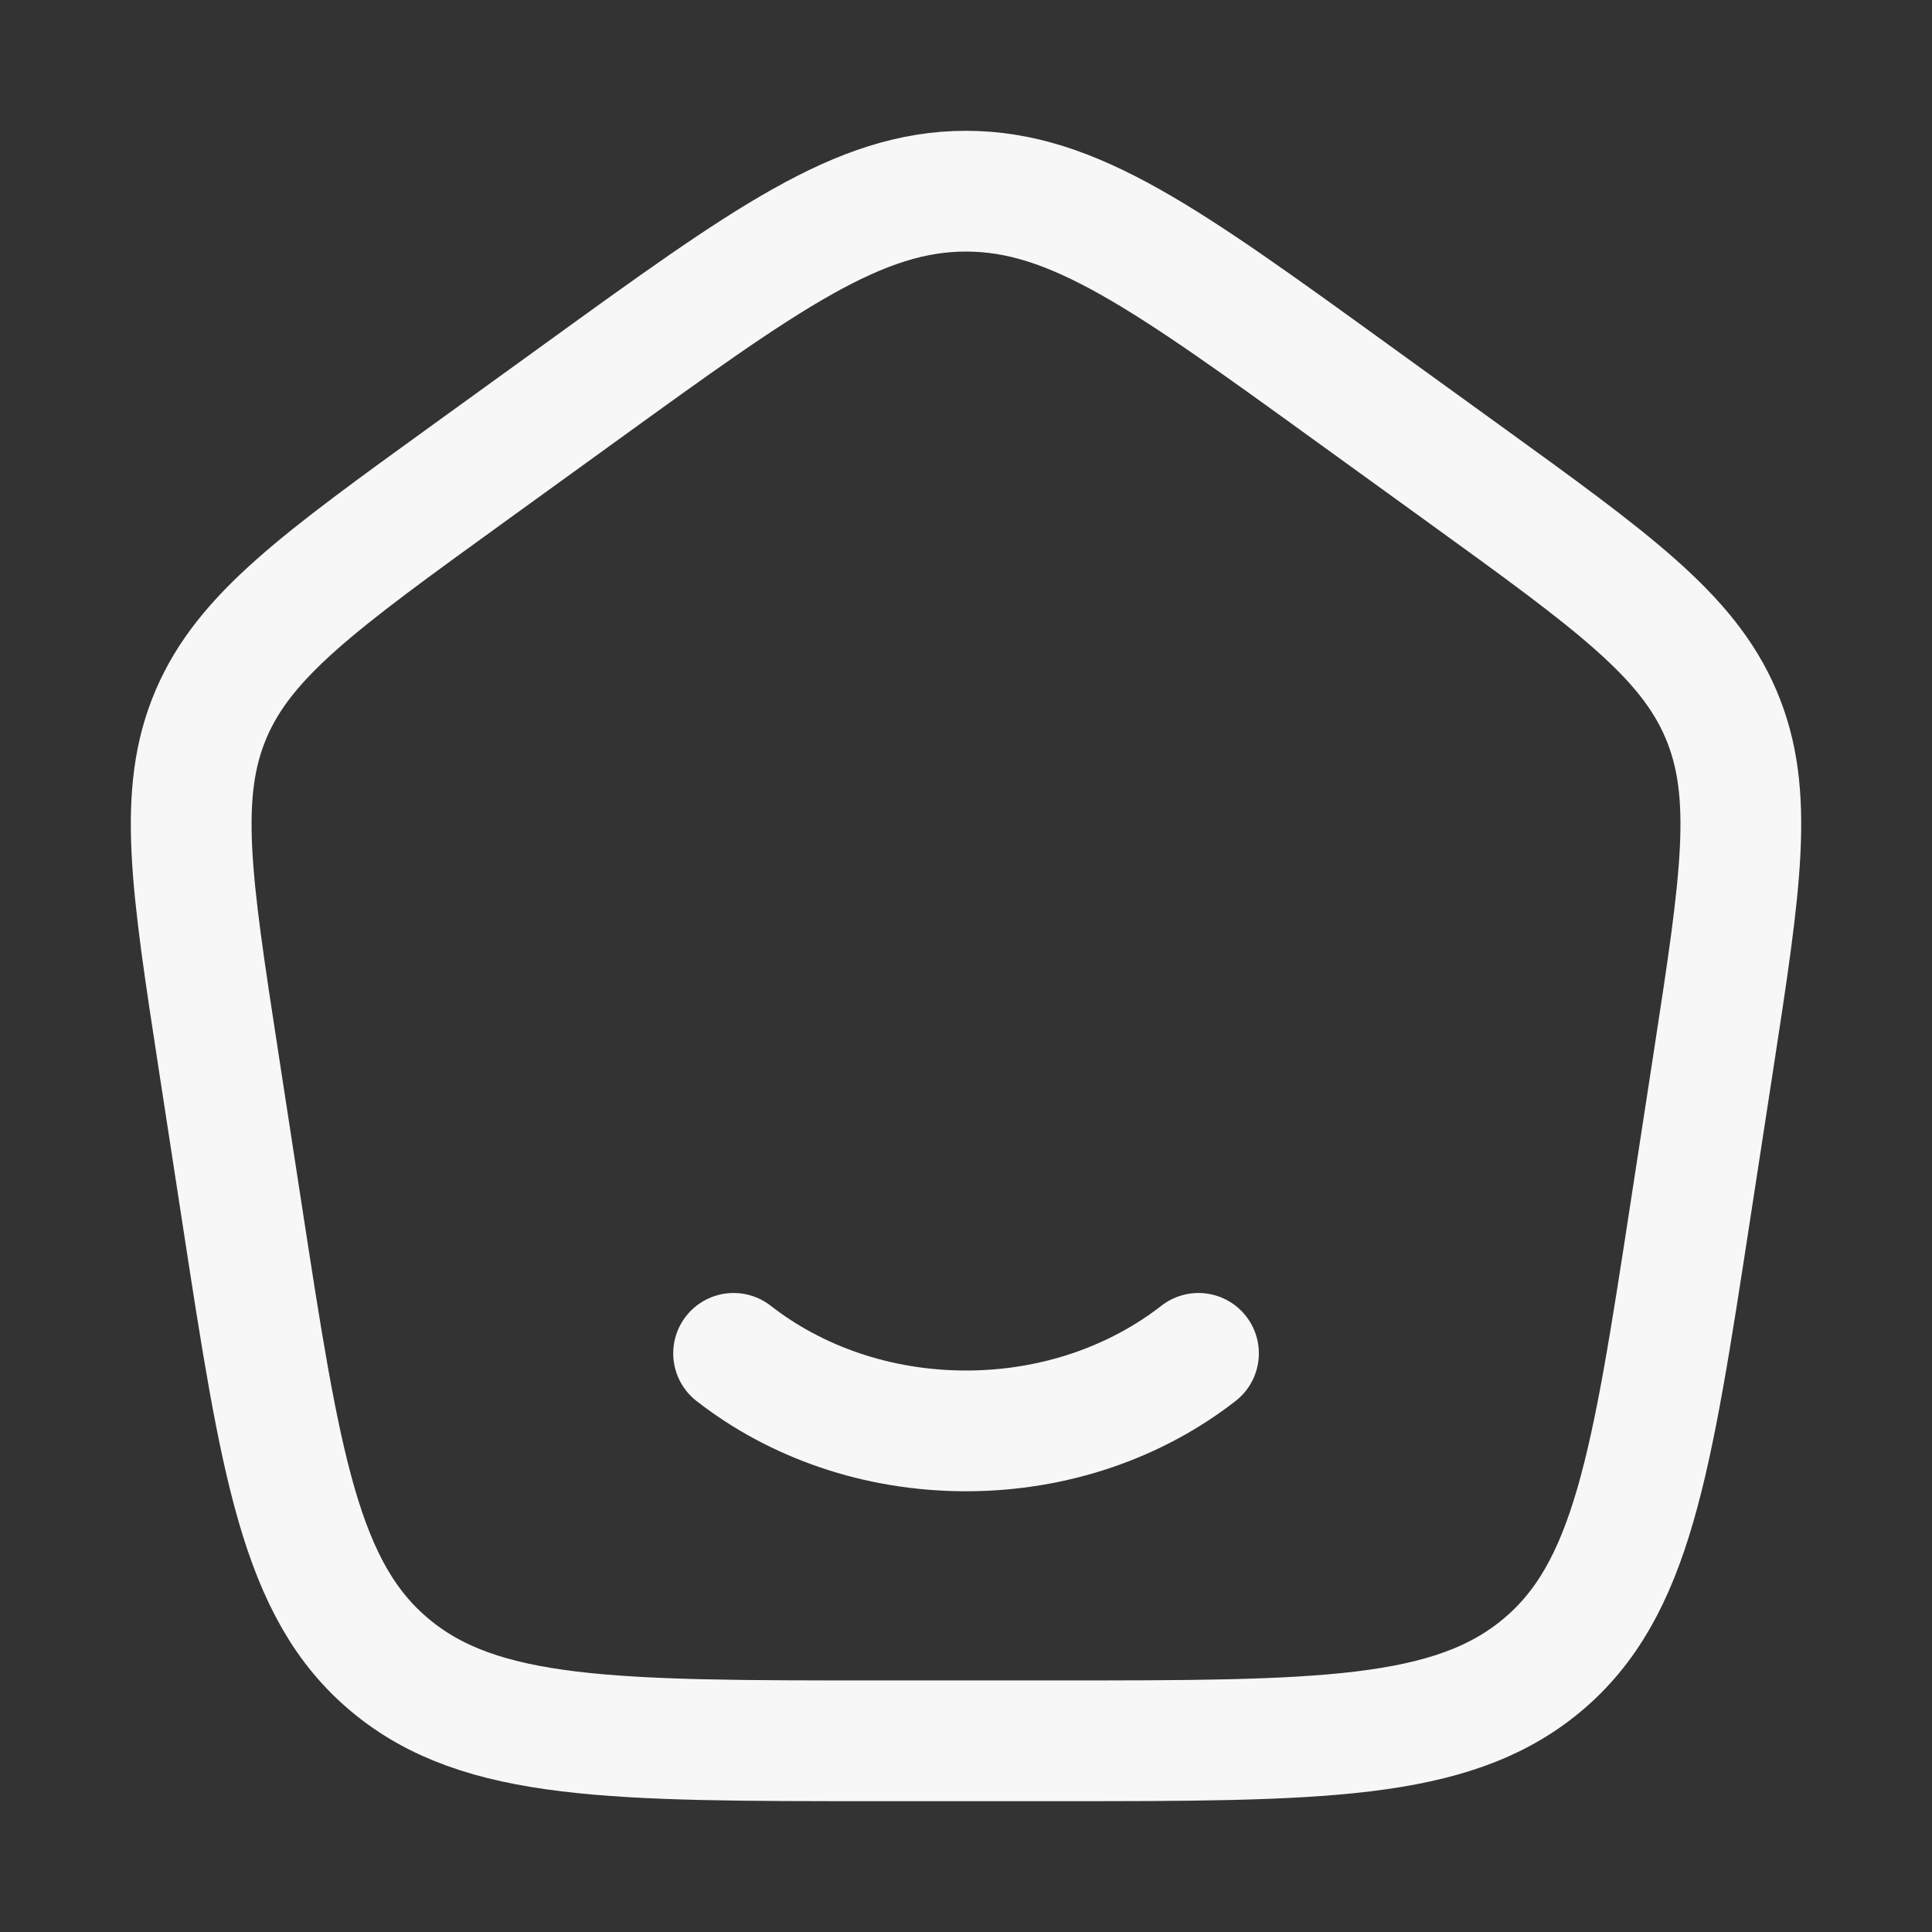 <svg width="24" height="24" viewBox="0 0 24 24" fill="none" xmlns="http://www.w3.org/2000/svg">
<rect x="0" y="0" width="24" height="24" fill="#333333" stroke="none"/>
<path d="M14.888 16.812C14.118 17.412 13.107 17.775 12 17.775C10.893 17.775 9.882 17.412 9.113 16.812" stroke="#F7F7F7" stroke-width="1.5" stroke-linecap="round"/>
<path d="M2.713 13.168C2.373 10.957 2.204 9.851 2.622 8.871C3.04 7.891 3.967 7.221 5.822 5.88L7.208 4.878C9.515 3.209 10.669 2.375 12 2.375C13.331 2.375 14.485 3.209 16.792 4.878L18.178 5.88C20.033 7.221 20.96 7.891 21.378 8.871C21.797 9.851 21.627 10.957 21.287 13.168L20.997 15.053C20.515 18.188 20.275 19.755 19.151 20.69C18.026 21.625 16.383 21.625 13.096 21.625H10.904C7.617 21.625 5.974 21.625 4.85 20.69C3.725 19.755 3.485 18.188 3.003 15.053L2.713 13.168Z" stroke="#F7F7F7" stroke-width="1.5" stroke-linejoin="round"/>
</svg>
